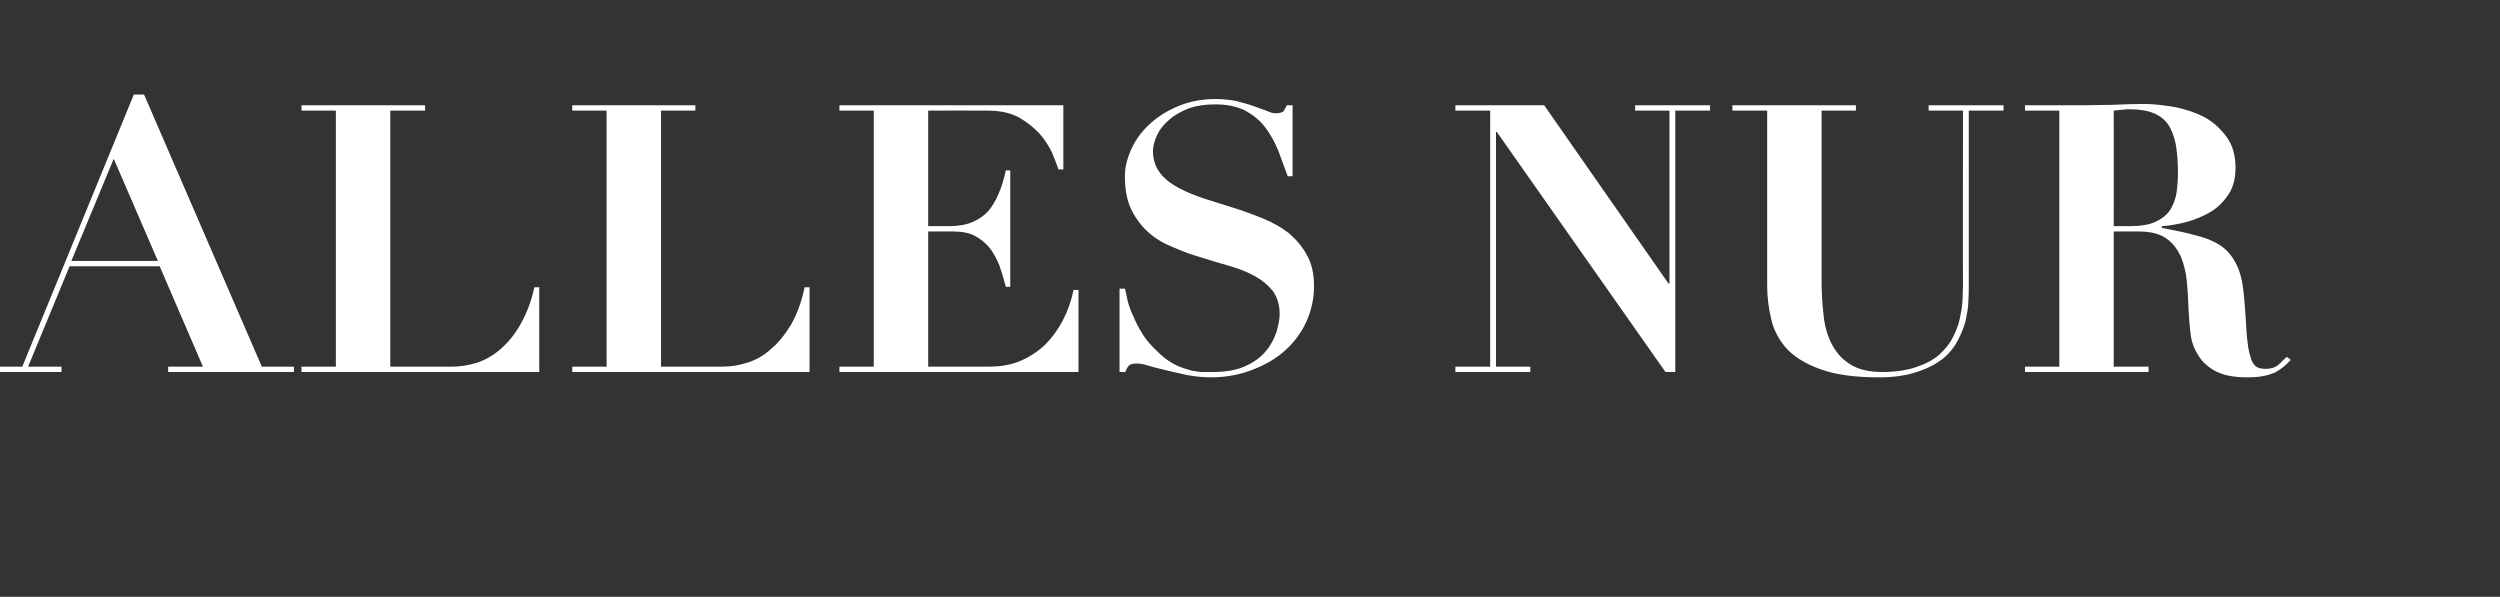 <?xml version="1.0" standalone="no"?><!DOCTYPE svg PUBLIC "-//W3C//DTD SVG 1.1//EN" "http://www.w3.org/Graphics/SVG/1.1/DTD/svg11.dtd"><svg xmlns="http://www.w3.org/2000/svg" version="1.1" width="560.5px" height="133.8px" viewBox="0 -2 560.5 133.8" style="top:-2px"><rect x="0" y="-2" width="560.5" height="133.8" fill="#333333" stroke="none"/><desc>ALLESNUR</desc><defs/><g id="Polygon235621"><path d="m25.5 33.6l9.9 22.9l-19.4 0l9.5-22.9zm-27.6 46.6l0 1.2l15.9 0l0-1.2l-7.5 0l9.3-22.5l20.2 0l9.7 22.5l-7.8 0l0 1.2l28.2 0l0-1.2l-7.2 0l-26.4-61l-2.3 0l-25 61l-7.1 0zm69.7-58.6l0 1.2l7.7 0l0 57.4l-7.7 0l0 1.2l53.3 0l0-19c0 0-1.12.01-1.1 0c-.7 3.3-1.8 6-3.1 8.3c-1.3 2.3-2.8 4.1-4.4 5.5c-1.7 1.5-3.5 2.5-5.3 3.1c-1.9.6-3.8.9-5.6.9c-.01.02-13.9 0-13.9 0l0-57.4l7.8 0l0-1.2l-27.7 0zm60.7 0l0 1.2l7.7 0l0 57.4l-7.7 0l0 1.2l53.2 0l0-19c0 0-1.07.01-1.1 0c-.7 3.3-1.7 6-3 8.3c-1.4 2.3-2.8 4.1-4.5 5.5c-1.6 1.5-3.4 2.5-5.3 3.1c-1.9.6-3.7.9-5.6.9c.03.02-13.8 0-13.8 0l0-57.4l7.7 0l0-1.2l-27.6 0zm59.9 0l0 1.2l7.7 0l0 57.4l-7.7 0l0 1.2l53.6 0l0-18.4c0 0-1.06 0-1.1 0c-.5 2.4-1.3 4.7-2.4 6.8c-1.1 2.1-2.4 3.9-4 5.5c-1.6 1.5-3.4 2.7-5.5 3.6c-2.1.9-4.4 1.3-7 1.3c.04.02-13.7 0-13.7 0l0-30.3c0 0 5.59 0 5.6 0c2 0 3.6.3 4.9 1c1.3.7 2.4 1.6 3.3 2.7c.9 1.2 1.6 2.5 2.2 4c.5 1.5 1 3.1 1.4 4.7c-.05.03 1 0 1 0l0-26.1c0 0-1.05 0-1 0c-.4 1.9-.9 3.6-1.6 5.2c-.6 1.5-1.4 2.8-2.3 3.9c-1 1.1-2.2 1.9-3.6 2.5c-1.4.6-3.2.9-5.2.9c-.03.02-4.7 0-4.7 0l0-25.9c0 0 13.32-.04 13.3 0c2.8 0 5.1.5 7 1.5c1.9 1.1 3.4 2.3 4.7 3.7c1.2 1.4 2.1 2.8 2.8 4.3c.6 1.5 1.1 2.7 1.4 3.7c0-.05 1.1 0 1.1 0l0-14.4l-50.2 0zm62.8 41.1l0 18.7c0 0 1.33 0 1.3 0c.3-.8.6-1.3 1-1.6c.3-.2.9-.3 1.6-.3c.6 0 1.4.1 2.6.5c1.1.3 2.5.7 3.9 1c1.5.4 3.1.7 4.8 1.1c1.7.3 3.5.5 5.2.5c3.5 0 6.6-.6 9.4-1.7c2.9-1.1 5.3-2.5 7.4-4.4c2-1.8 3.6-4 4.7-6.4c1.1-2.5 1.7-5.1 1.7-7.9c0-2.8-.5-5.1-1.6-7c-1-1.9-2.4-3.5-4-4.9c-1.7-1.3-3.6-2.4-5.8-3.3c-2.2-.9-4.4-1.7-6.6-2.4c-2.3-.7-4.5-1.4-6.7-2.1c-2.1-.7-4-1.5-5.7-2.4c-1.7-.9-3.1-2-4.1-3.3c-1-1.3-1.6-2.9-1.6-4.9c0-1.3.4-2.5 1-3.8c.6-1.2 1.5-2.3 2.7-3.3c1.1-1 2.6-1.8 4.3-2.5c1.7-.6 3.7-.9 5.9-.9c2.8 0 5 .5 6.8 1.4c1.8 1 3.3 2.2 4.5 3.8c1.1 1.5 2.1 3.2 2.9 5.2c.7 1.9 1.4 3.8 2.1 5.7c0 .05 1.1 0 1.1 0l0-15.9c0 0-1.35-.01-1.3 0c-.3.7-.6 1.1-.8 1.4c-.3.2-.8.4-1.6.4c-.7 0-1.4-.2-2.2-.6c-.8-.3-1.8-.6-2.8-1c-1.1-.4-2.3-.7-3.7-1.1c-1.4-.3-3.1-.5-4.9-.5c-2.9 0-5.6.5-8.1 1.5c-2.5 1-4.6 2.3-6.4 3.9c-1.8 1.6-3.2 3.4-4.2 5.5c-1 2.1-1.6 4.2-1.6 6.4c0 3.1.5 5.6 1.5 7.6c1 2 2.3 3.7 3.9 5.1c1.6 1.4 3.5 2.5 5.6 3.3c2 .9 4.2 1.7 6.4 2.3c2.1.7 4.3 1.3 6.3 1.9c2.1.6 4 1.4 5.6 2.3c1.6.9 2.9 2 3.9 3.3c1 1.4 1.5 3.1 1.5 5.2c0 1.1-.3 2.4-.7 3.9c-.5 1.4-1.2 2.9-2.3 4.2c-1.1 1.4-2.6 2.5-4.5 3.4c-1.9.9-4.4 1.4-7.3 1.4c-.9 0-1.8 0-2.8 0c-.9-.1-2-.2-3.1-.6c-1.1-.3-2.2-.7-3.4-1.4c-1.2-.7-2.5-1.7-3.7-3c-1.2-1.1-2.2-2.3-3-3.6c-.8-1.3-1.5-2.6-2-3.9c-.6-1.2-1-2.4-1.3-3.5c-.2-1.1-.4-2-.6-2.7c.05.05-1.2 0-1.2 0zm75.3-41.1l0 1.2l7.8 0l0 57.4l-7.8 0l0 1.2l16.8 0l0-1.2l-7.7 0l0-52.6l.2 0l37.8 53.8l2.2 0l0-58.6l7.8 0l0-1.2l-16.8 0l0 1.2l7.7 0l0 38.8l-.2 0l-27.9-40l-19.9 0zm62.1 0l0 1.2l7.8 0c0 0 .02 39.19 0 39.2c0 2.5.3 5 .9 7.5c.5 2.4 1.7 4.6 3.4 6.6c1.8 1.9 4.3 3.5 7.7 4.7c3.3 1.2 7.6 1.8 13.1 1.8c3.3 0 6.1-.4 8.4-1.2c2.3-.7 4.2-1.7 5.8-2.9c1.5-1.2 2.6-2.6 3.4-4.1c.8-1.5 1.4-3 1.8-4.5c.3-1.5.6-3 .6-4.3c.1-1.4.1-2.5.1-3.4c.01-.04 0-39.4 0-39.4l7.8 0l0-1.2l-16.8 0l0 1.2l7.7 0c0 0-.03 39.44 0 39.4c0 .9-.1 1.9-.1 3.2c-.1 1.3-.3 2.6-.6 4c-.3 1.5-.9 2.9-1.6 4.3c-.7 1.4-1.8 2.7-3.1 3.9c-1.3 1.1-3 2-5.1 2.7c-2 .7-4.6 1.1-7.6 1.1c-3.1 0-5.5-.6-7.3-1.8c-1.9-1.2-3.2-2.8-4.2-4.8c-.9-1.9-1.5-4.1-1.7-6.6c-.3-2.5-.4-5.1-.4-7.7c0-.02 0-37.7 0-37.7l7.7 0l0-1.2l-27.7 0zm85.5 27.1c0 0 .02-25.94 0-25.9c.6-.1 1.3-.1 1.9-.2c.6-.1 1.2-.1 1.8-.1c2.1 0 3.9.3 5.3.9c1.3.5 2.4 1.4 3.2 2.5c.8 1.2 1.3 2.6 1.7 4.4c.3 1.7.5 3.9.5 6.3c0 1.5-.1 3-.3 4.5c-.2 1.4-.7 2.7-1.4 3.9c-.7 1.1-1.8 2-3.3 2.7c-1.4.7-3.4 1-5.9 1c-.03.02-3.5 0-3.5 0zm-12.2-25.9l0 57.4l-7.7 0l0 1.2l27.7 0l0-1.2l-7.8 0l0-30.3c0 0 5.57 0 5.6 0c2.6 0 4.6.5 6.1 1.5c1.5 1 2.5 2.4 3.3 4c.7 1.7 1.2 3.6 1.4 5.8c.2 2.1.3 4.4.4 6.7c.1 1.5.2 3.1.4 4.8c.2 1.7.7 3.3 1.6 4.7c.8 1.5 2.1 2.7 3.8 3.7c1.8 1 4.2 1.5 7.2 1.5c1.6 0 2.8-.1 3.8-.3c1-.2 1.9-.5 2.6-.8c.7-.4 1.3-.8 1.8-1.2c.6-.5 1.1-1 1.7-1.6c0 0-.9-.7-.9-.7c-.5.5-1.2 1.1-1.9 1.8c-.7.6-1.7.9-2.8.9c-1 0-1.8-.2-2.3-.6c-.5-.4-.9-1.1-1.2-2.3c-.4-1.2-.6-2.8-.8-5c-.1-2.1-.3-4.9-.6-8.5c-.3-3-.8-5.4-1.8-7.2c-.9-1.8-2.1-3.2-3.7-4.2c-1.6-1-3.4-1.7-5.6-2.2c-2.1-.6-4.6-1.1-7.3-1.6c0 0 0-.4 0-.4c1.9-.1 3.8-.5 5.8-1c1.9-.6 3.7-1.3 5.3-2.3c1.6-1 2.9-2.4 3.9-3.9c1-1.6 1.5-3.6 1.5-5.8c0-2.8-.6-5.1-2-7c-1.3-1.8-2.9-3.3-4.9-4.4c-2.1-1.1-4.3-1.8-6.7-2.3c-2.5-.4-4.8-.7-7-.7c-2.3 0-4.6.1-6.9.2c-2.3 0-4.6.1-7 .1c0-.01-12.7 0-12.7 0l0 1.2l7.7 0z" stroke="none" fill="#fff"/></g></svg>